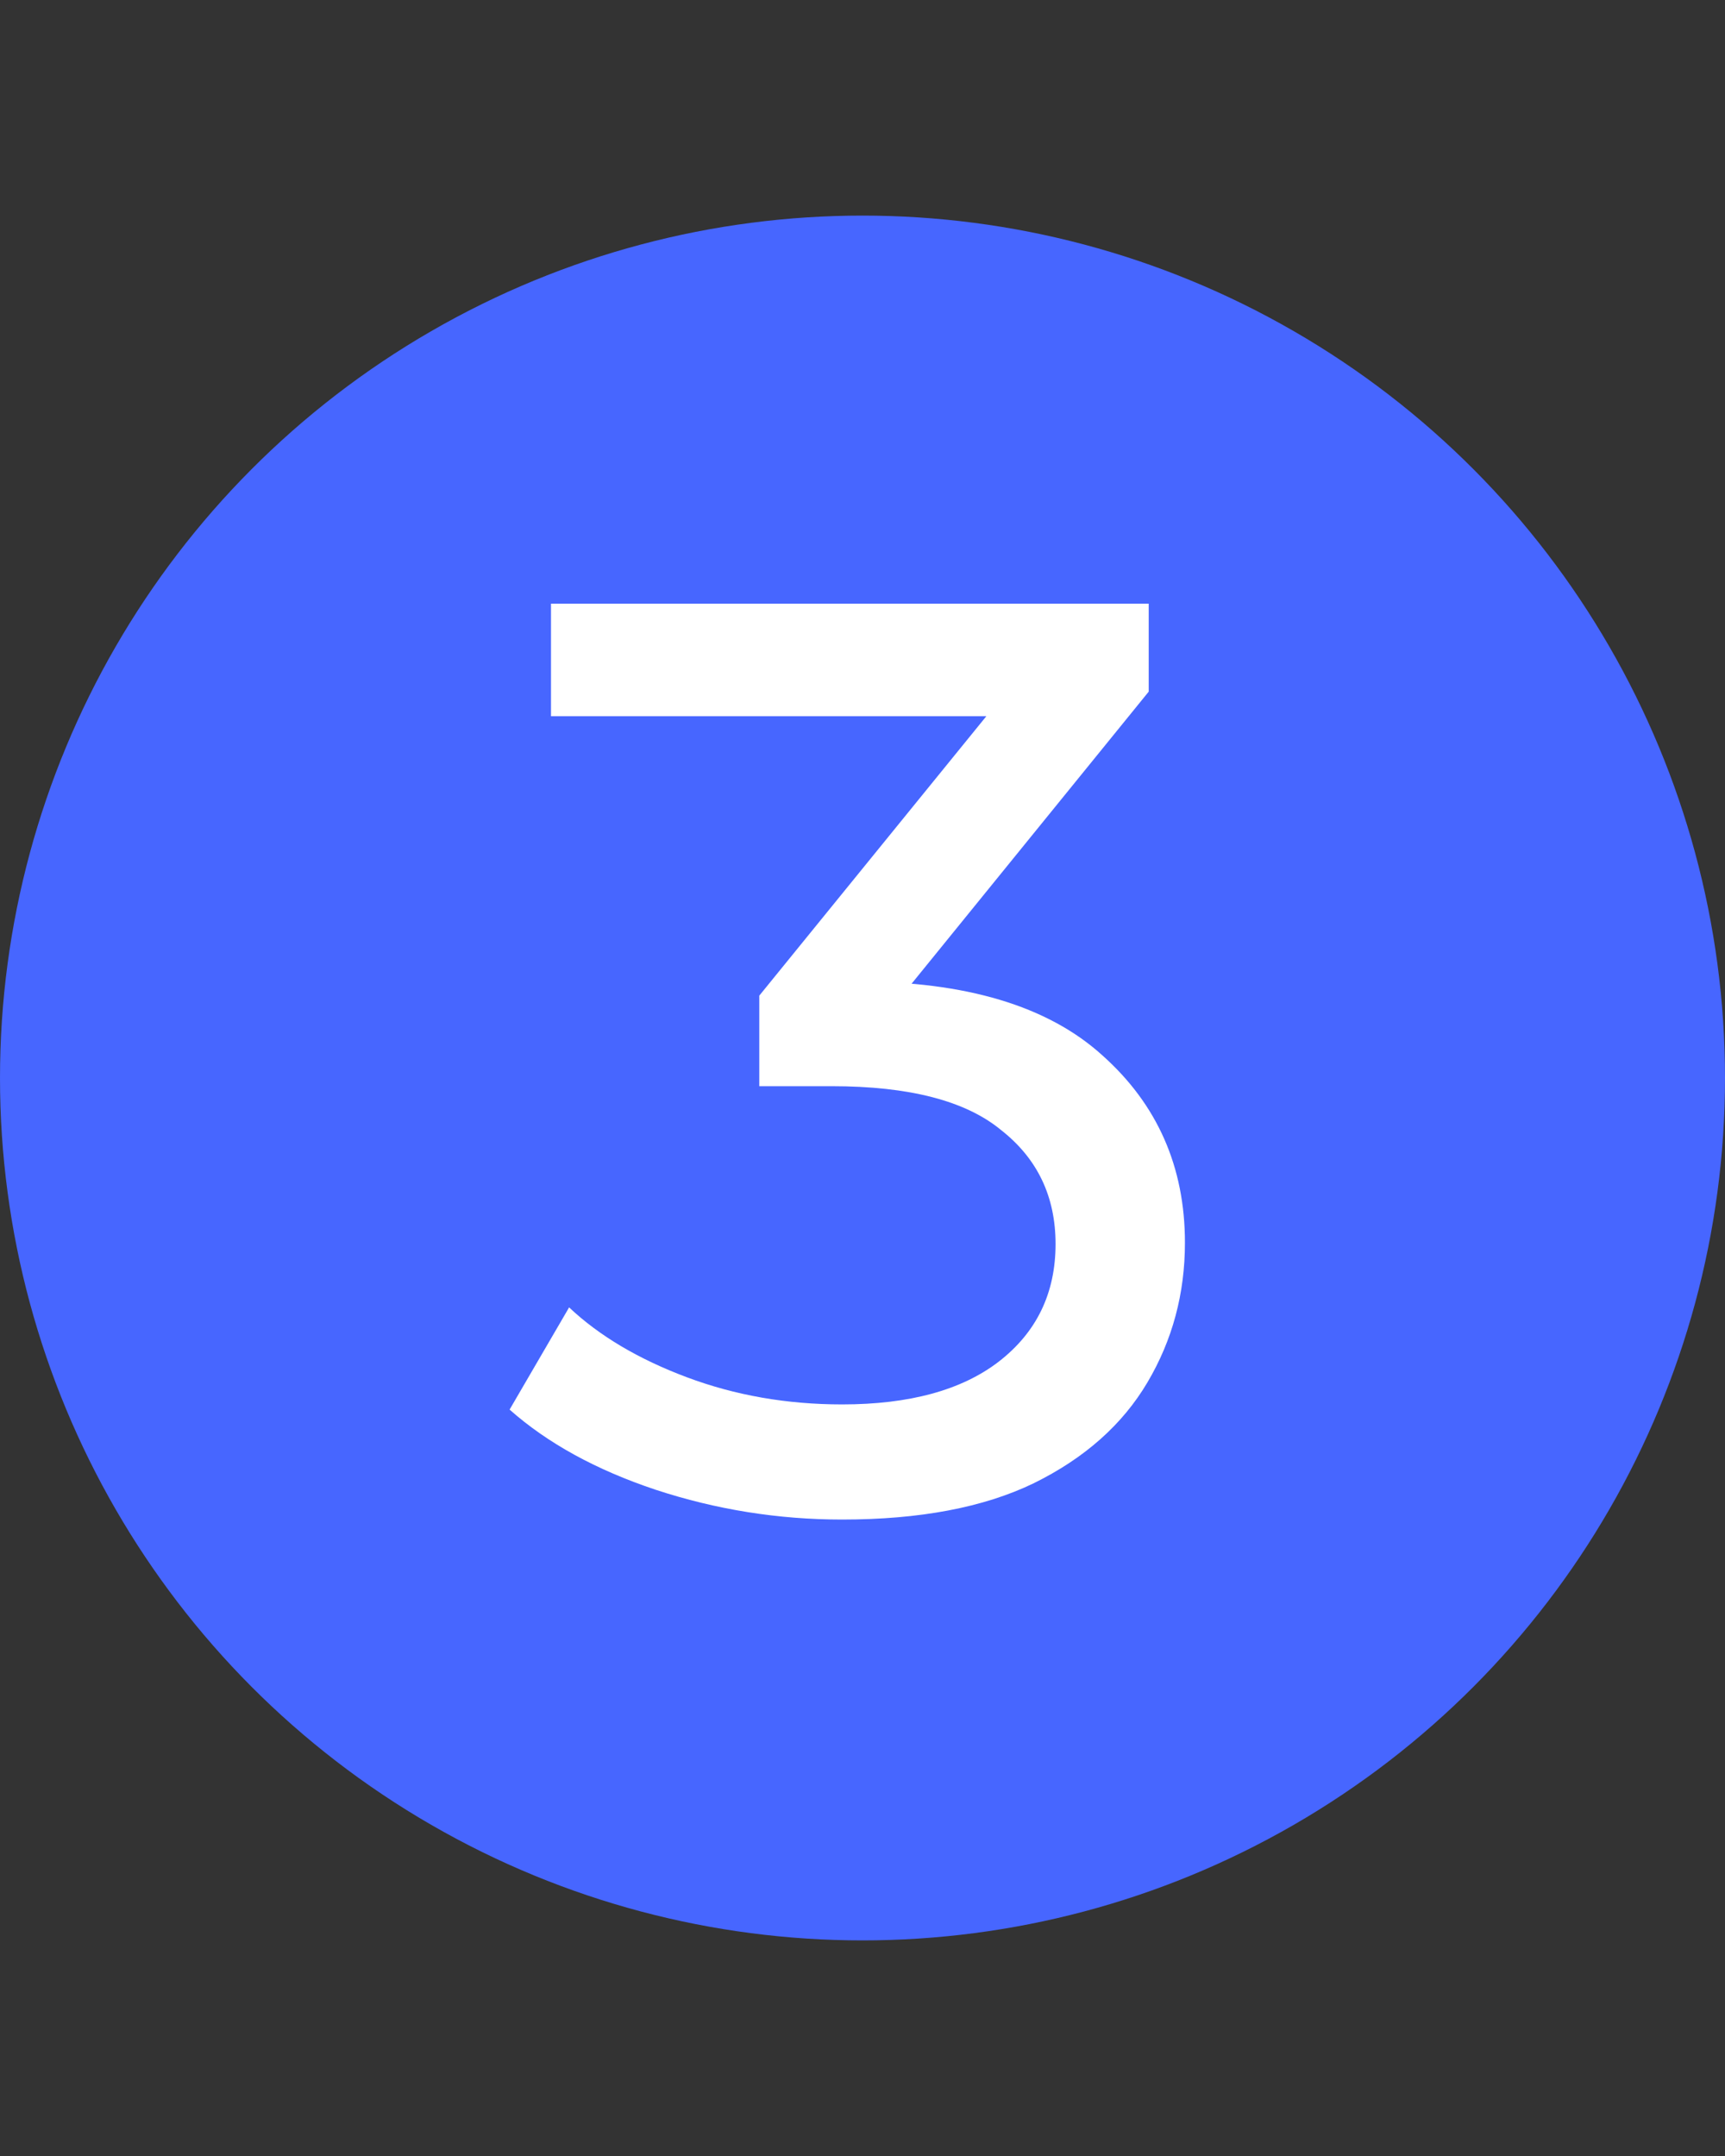 <svg width="24" height="30" viewBox="0 0 24 30" fill="none" xmlns="http://www.w3.org/2000/svg">
<rect x="0" y="0" width="24" height="30" fill="#333333" stroke="none"/>
<circle cx="12" cy="15" r="12" fill="#4766FF"/>
<path d="M11.716 21.144C10.828 21.144 9.964 21.006 9.124 20.73C8.296 20.454 7.618 20.082 7.09 19.614L7.918 18.192C8.338 18.588 8.884 18.912 9.556 19.164C10.228 19.416 10.948 19.542 11.716 19.542C12.652 19.542 13.378 19.344 13.894 18.948C14.422 18.54 14.686 17.994 14.686 17.31C14.686 16.65 14.434 16.122 13.93 15.726C13.438 15.318 12.652 15.114 11.572 15.114H10.564V13.854L14.308 9.246L14.56 9.966H7.666V8.4H15.982V9.624L12.256 14.214L11.32 13.656H11.914C13.438 13.656 14.578 13.998 15.334 14.682C16.102 15.366 16.486 16.236 16.486 17.292C16.486 18 16.312 18.648 15.964 19.236C15.616 19.824 15.088 20.292 14.38 20.64C13.684 20.976 12.796 21.144 11.716 21.144Z" fill="white"/>
</svg>
